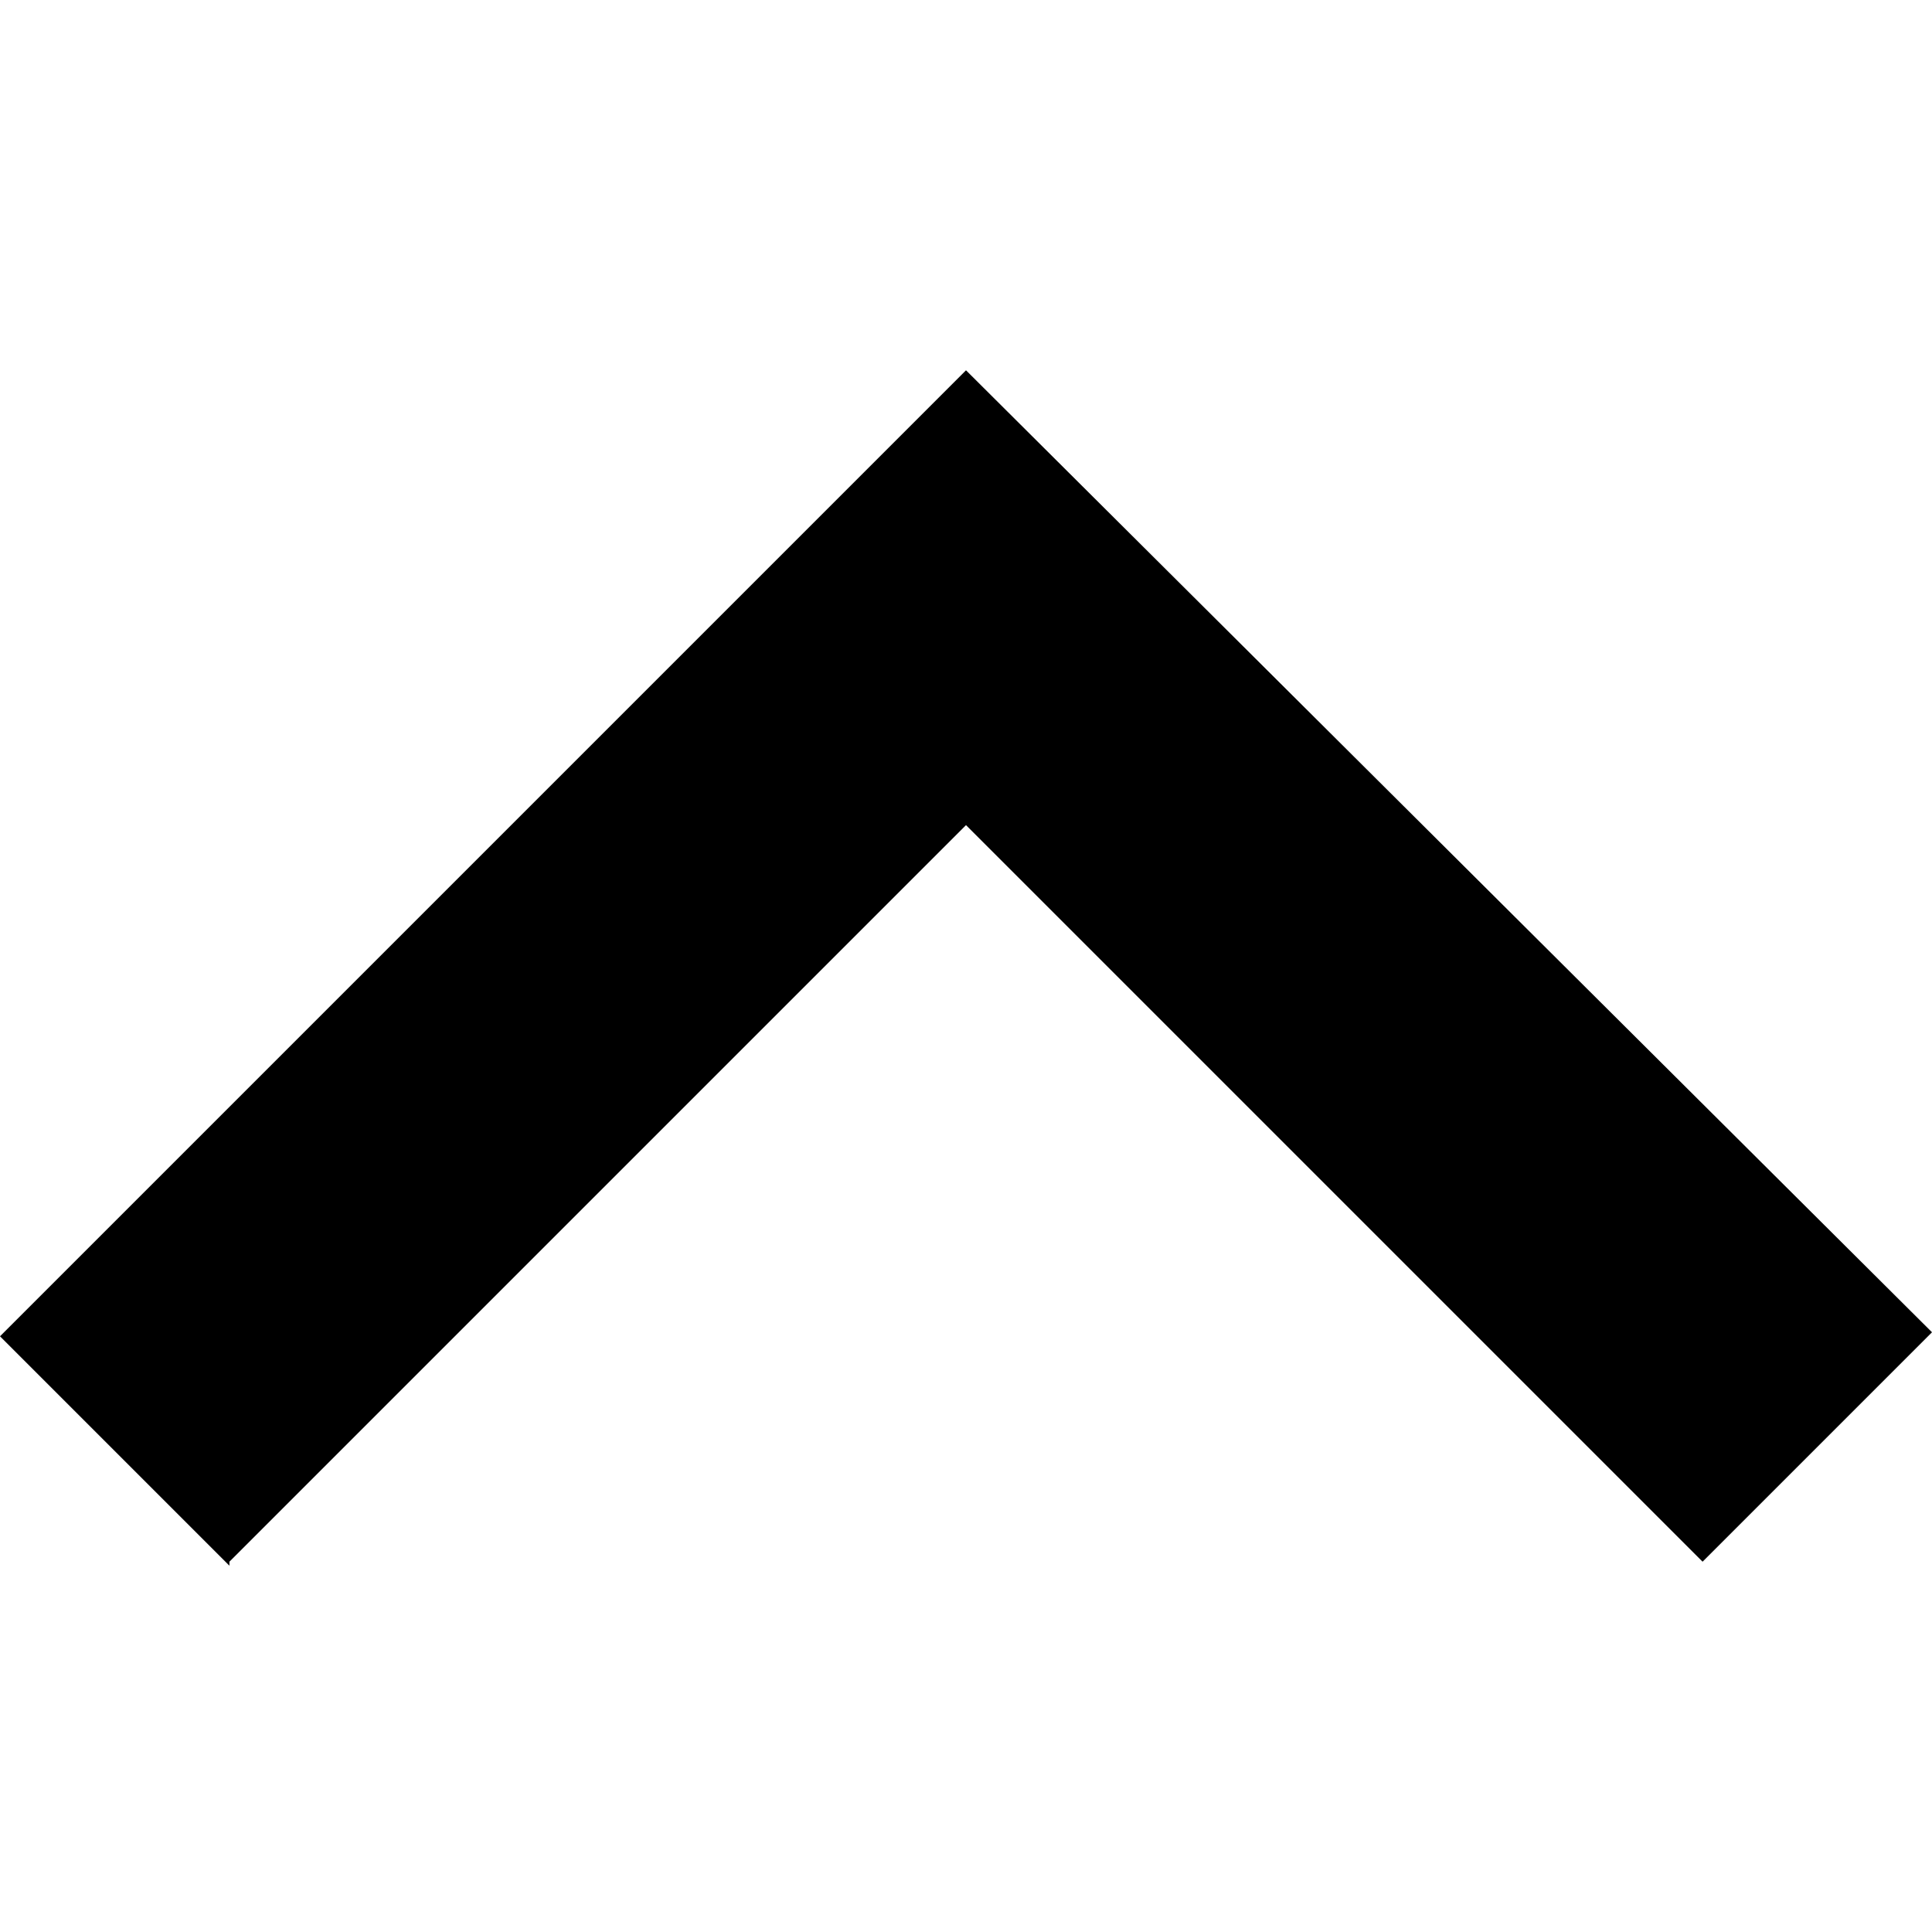 <?xml version="1.0" encoding="UTF-8"?>
<svg xmlns="http://www.w3.org/2000/svg" version="1.1" viewBox="0 0 48 48">
  <!-- Generator: Adobe Illustrator 28.7.1, SVG Export Plug-In . SVG Version: 1.2.0 Build 142)  -->
  <g>
    <g id="Layer_1">
      <path d="M5.7,38.8l18.3-18.3,18.3,18.3,5.7-5.7L24,9.2,0,33.2l5.7,5.7Z"/>
    </g>
  </g>
</svg>